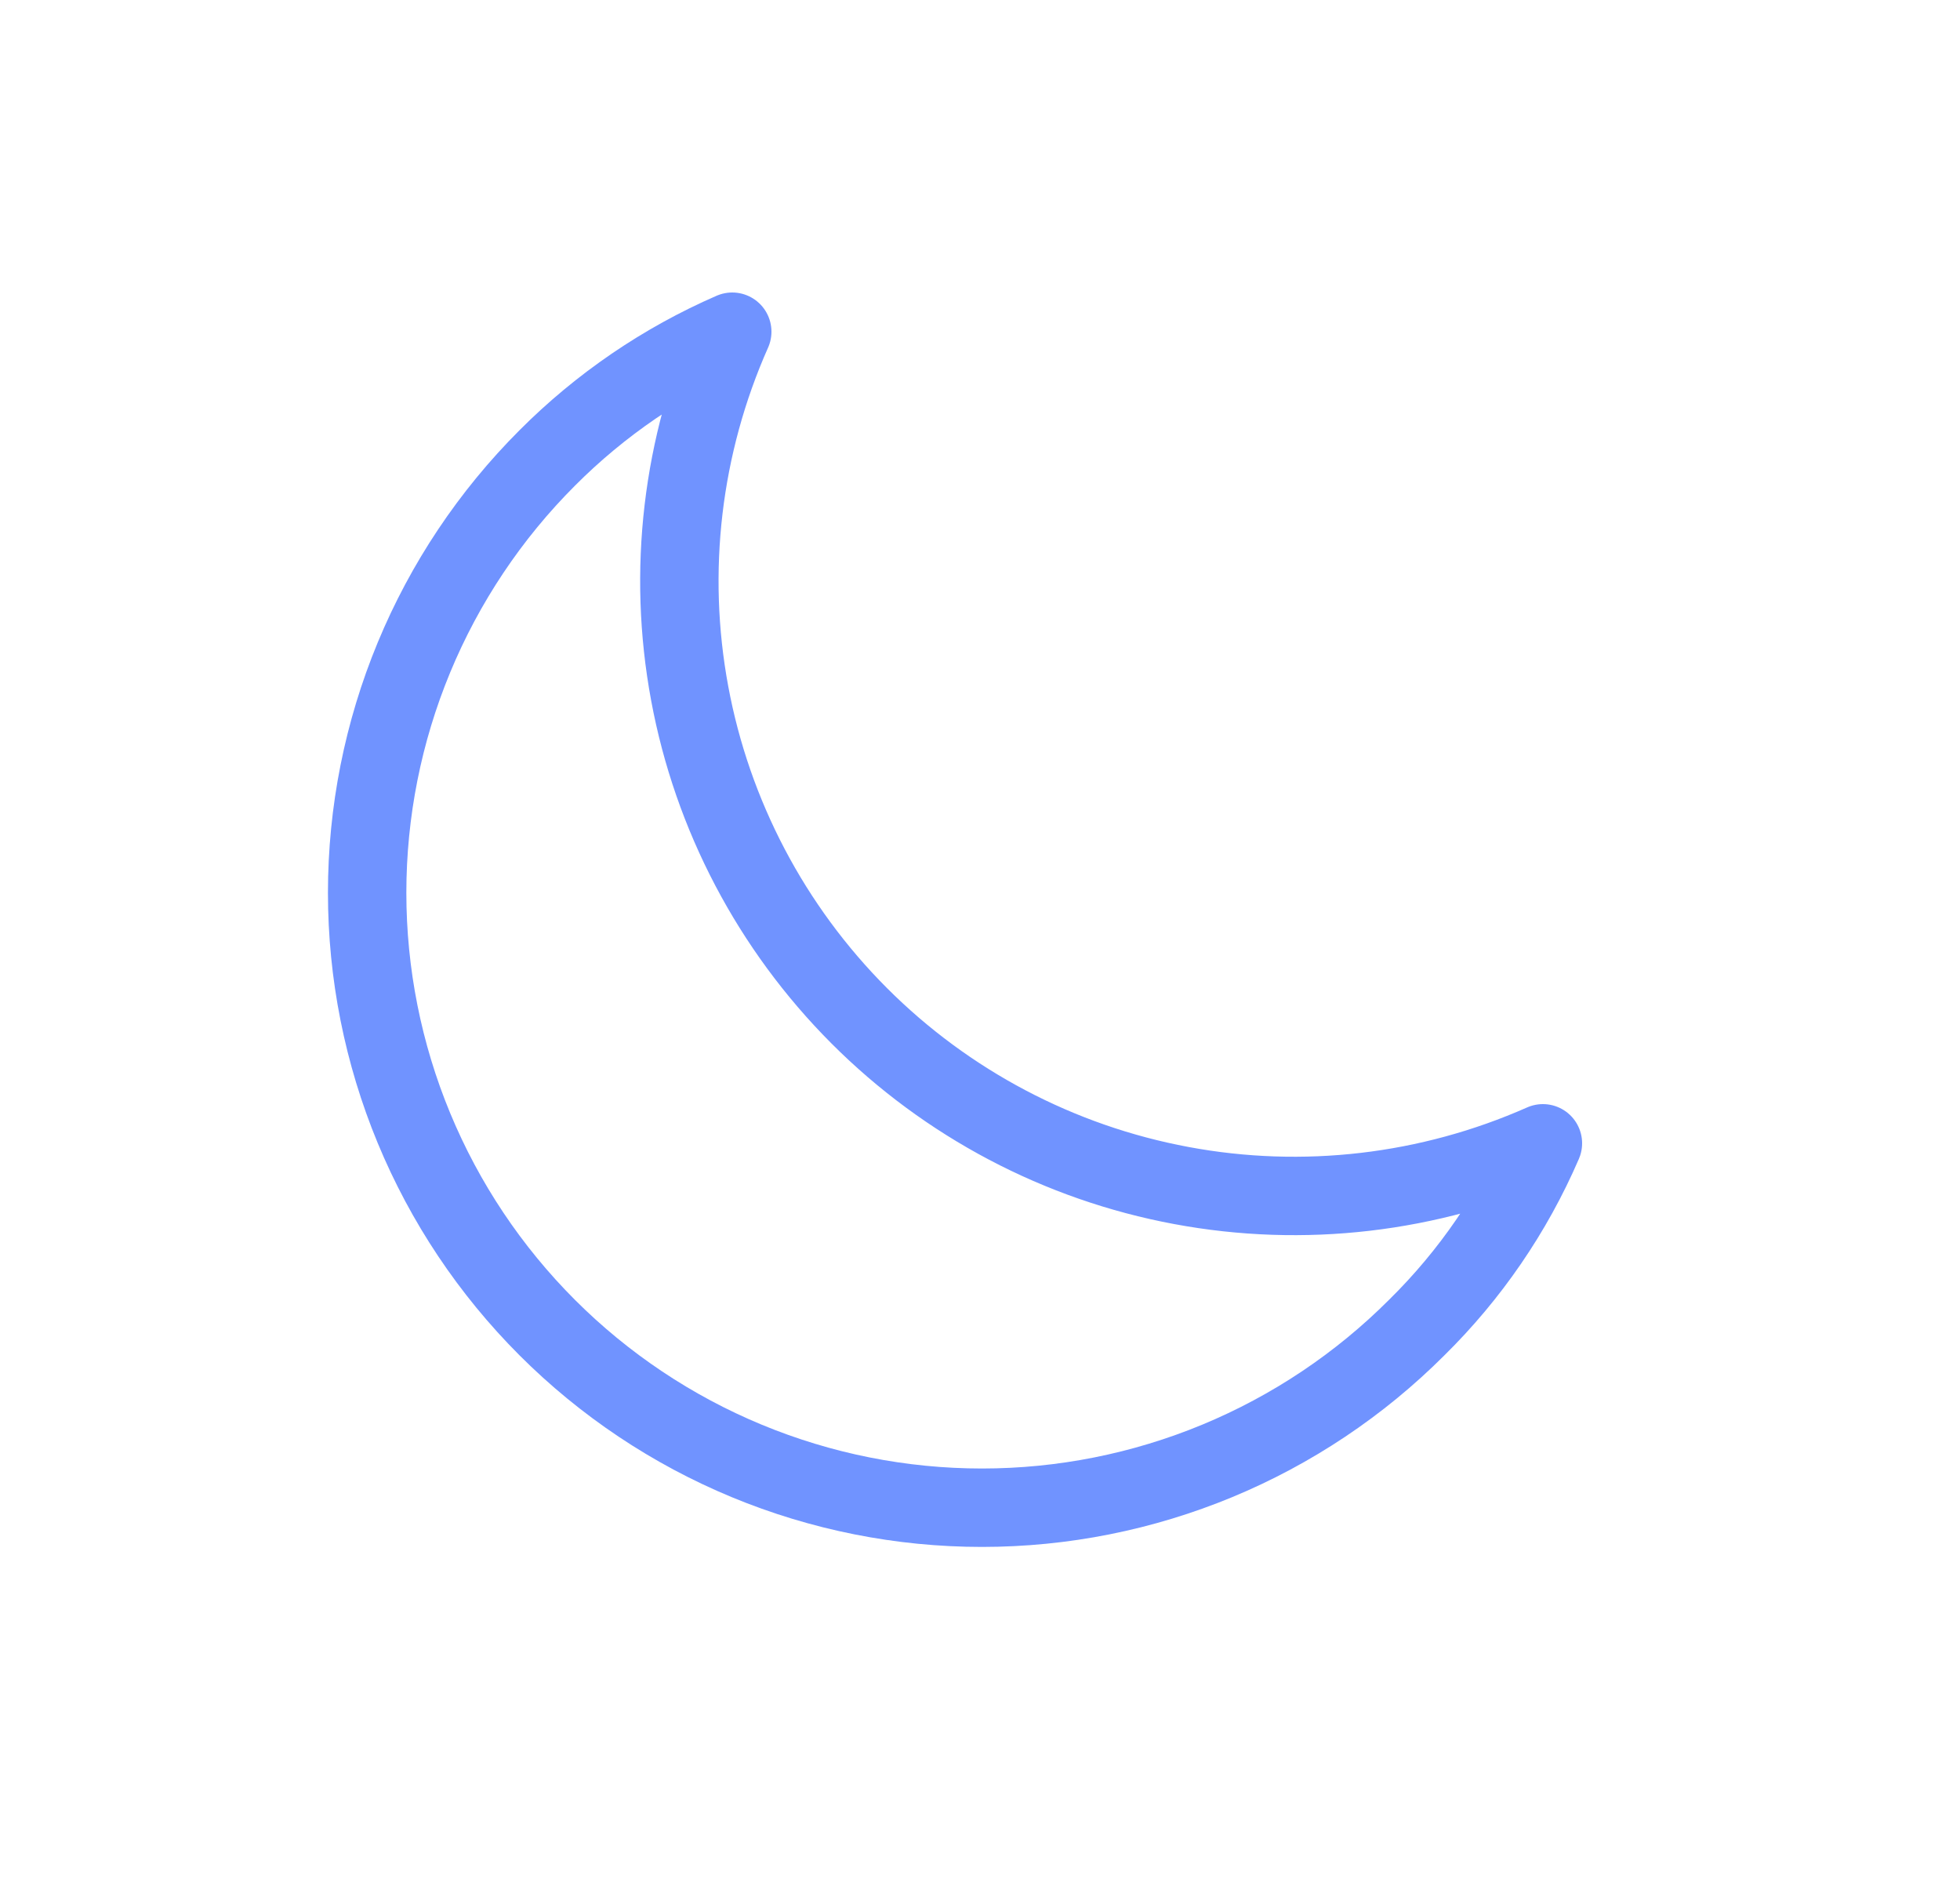 <svg xmlns="http://www.w3.org/2000/svg" width="25" height="24" viewBox="0 0 25 24" fill="none">
    <path
        d="M19.68 14.58C19.3 15.46 18.753 16.258 18.07 16.93C17.342 17.658 16.477 18.236 15.526 18.63C14.574 19.024 13.555 19.227 12.525 19.227C11.495 19.227 10.475 19.024 9.524 18.63C8.573 18.236 7.708 17.658 6.98 16.93C6.252 16.202 5.674 15.337 5.28 14.386C4.886 13.435 4.683 12.415 4.683 11.385C4.683 10.355 4.886 9.335 5.28 8.384C5.674 7.433 6.252 6.568 6.98 5.84C7.658 5.16 8.459 4.613 9.34 4.23C8.697 5.677 8.508 7.285 8.797 8.842C9.086 10.399 9.84 11.832 10.959 12.953C12.078 14.073 13.51 14.828 15.067 15.118C16.624 15.409 18.232 15.221 19.68 14.58V14.58Z"
        stroke="#7093FF" stroke-linecap="round" stroke-linejoin="round" />
</svg>